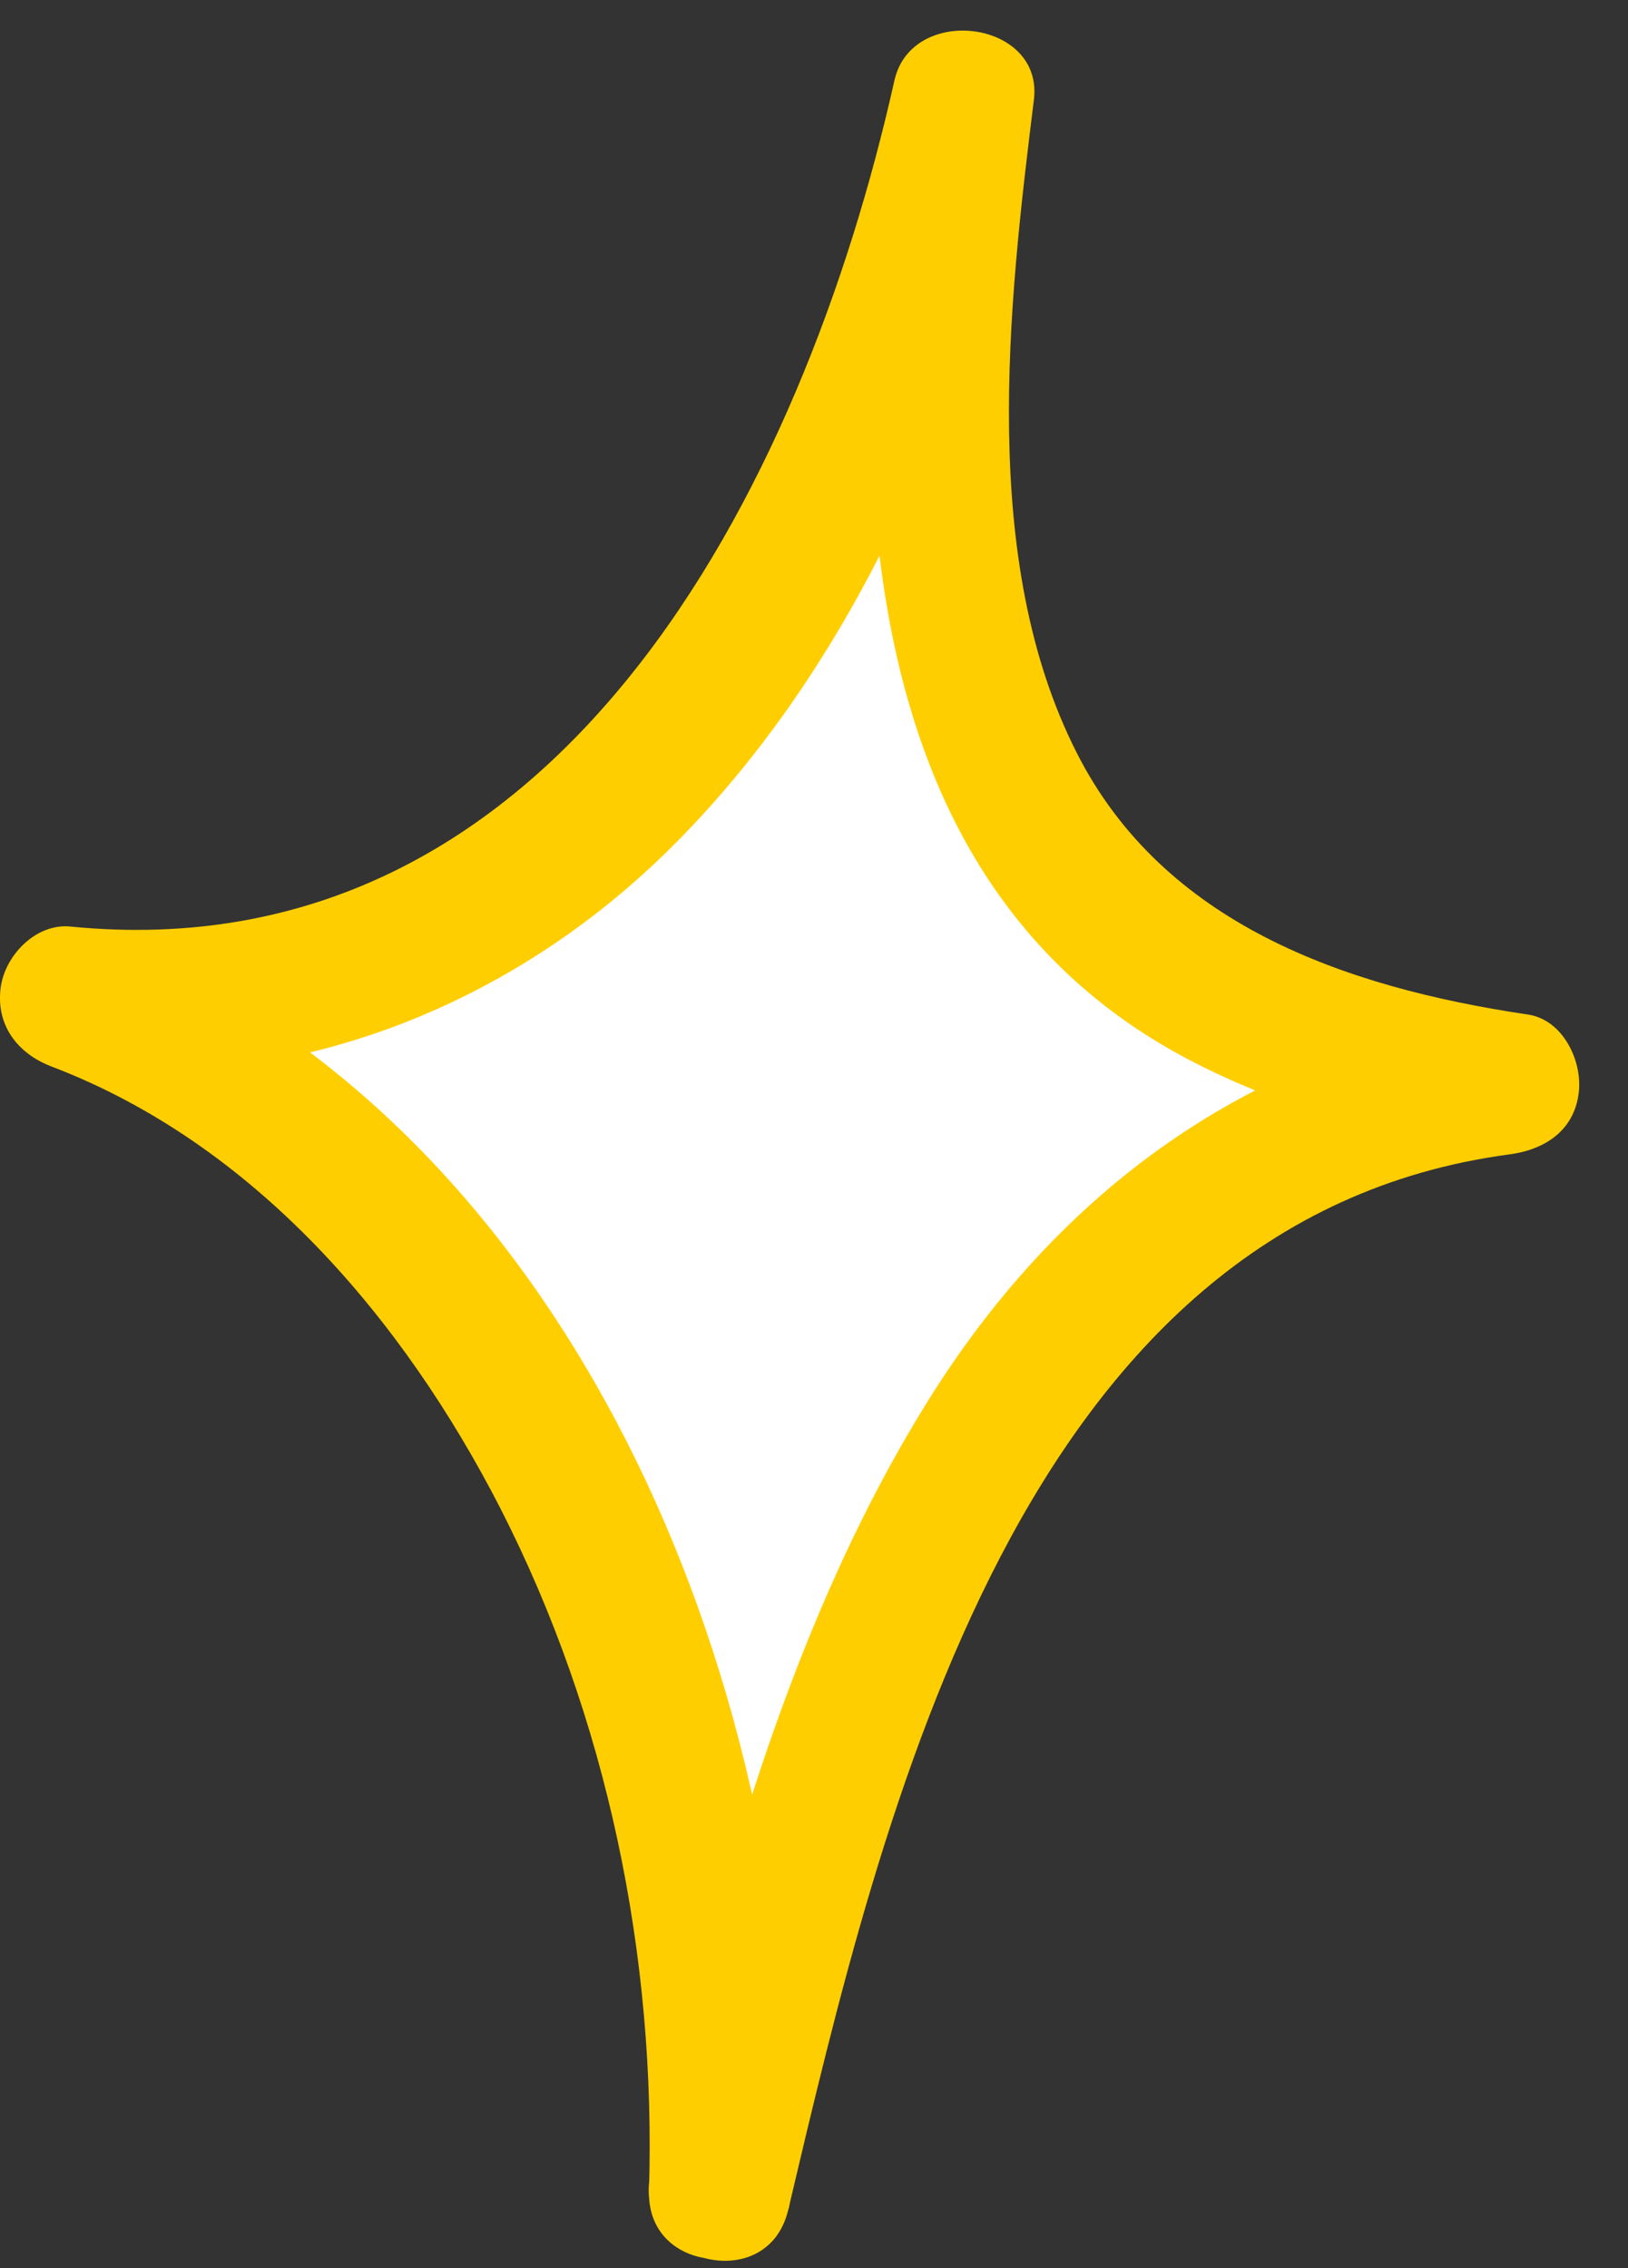 <svg width="28" height="39" viewBox="0 0 28 39" fill="none" xmlns="http://www.w3.org/2000/svg">
<rect x="0" y="0" width="28" height="39" fill="#333333" stroke="none"/>
<path d="M12.375 37.675C12.682 29.157 8.384 19.825 1.204 17.164C8.554 17.947 14.28 12.064 16.556 1.721C15.232 12.201 17.253 17.366 25.953 18.625C17.384 19.701 14.527 28.584 12.382 37.675H12.375Z" fill="white"/>
<path d="M13.595 37.675C13.856 29.223 9.949 19.192 1.523 15.984L1.197 18.384C5.091 18.768 8.821 17.295 11.573 14.543C14.912 11.204 16.719 6.573 17.73 2.041L15.33 1.715C14.599 7.571 14.423 15.09 20.482 18.24C22.086 19.075 23.84 19.532 25.621 19.799L25.947 17.399C21.545 17.992 18.147 20.49 15.858 24.253C13.438 28.218 12.258 32.868 11.195 37.349C10.83 38.881 13.191 39.533 13.556 38.001C15.18 31.133 17.527 20.979 25.953 19.851C26.56 19.773 27.075 19.447 27.153 18.788C27.218 18.247 26.886 17.536 26.279 17.445C23.11 16.975 20.006 15.88 18.519 12.945C16.843 9.645 17.338 5.288 17.782 1.715C17.951 0.345 15.675 0.058 15.382 1.389C13.817 8.38 9.61 16.766 1.21 15.932C0.61 15.873 0.076 16.44 0.01 16.995C-0.068 17.634 0.304 18.116 0.884 18.338C4.38 19.669 6.936 22.681 8.606 25.936C10.445 29.536 11.286 33.631 11.162 37.668C11.117 39.24 13.562 39.24 13.608 37.668L13.595 37.675Z" fill="#FFCE00"/>
</svg>
